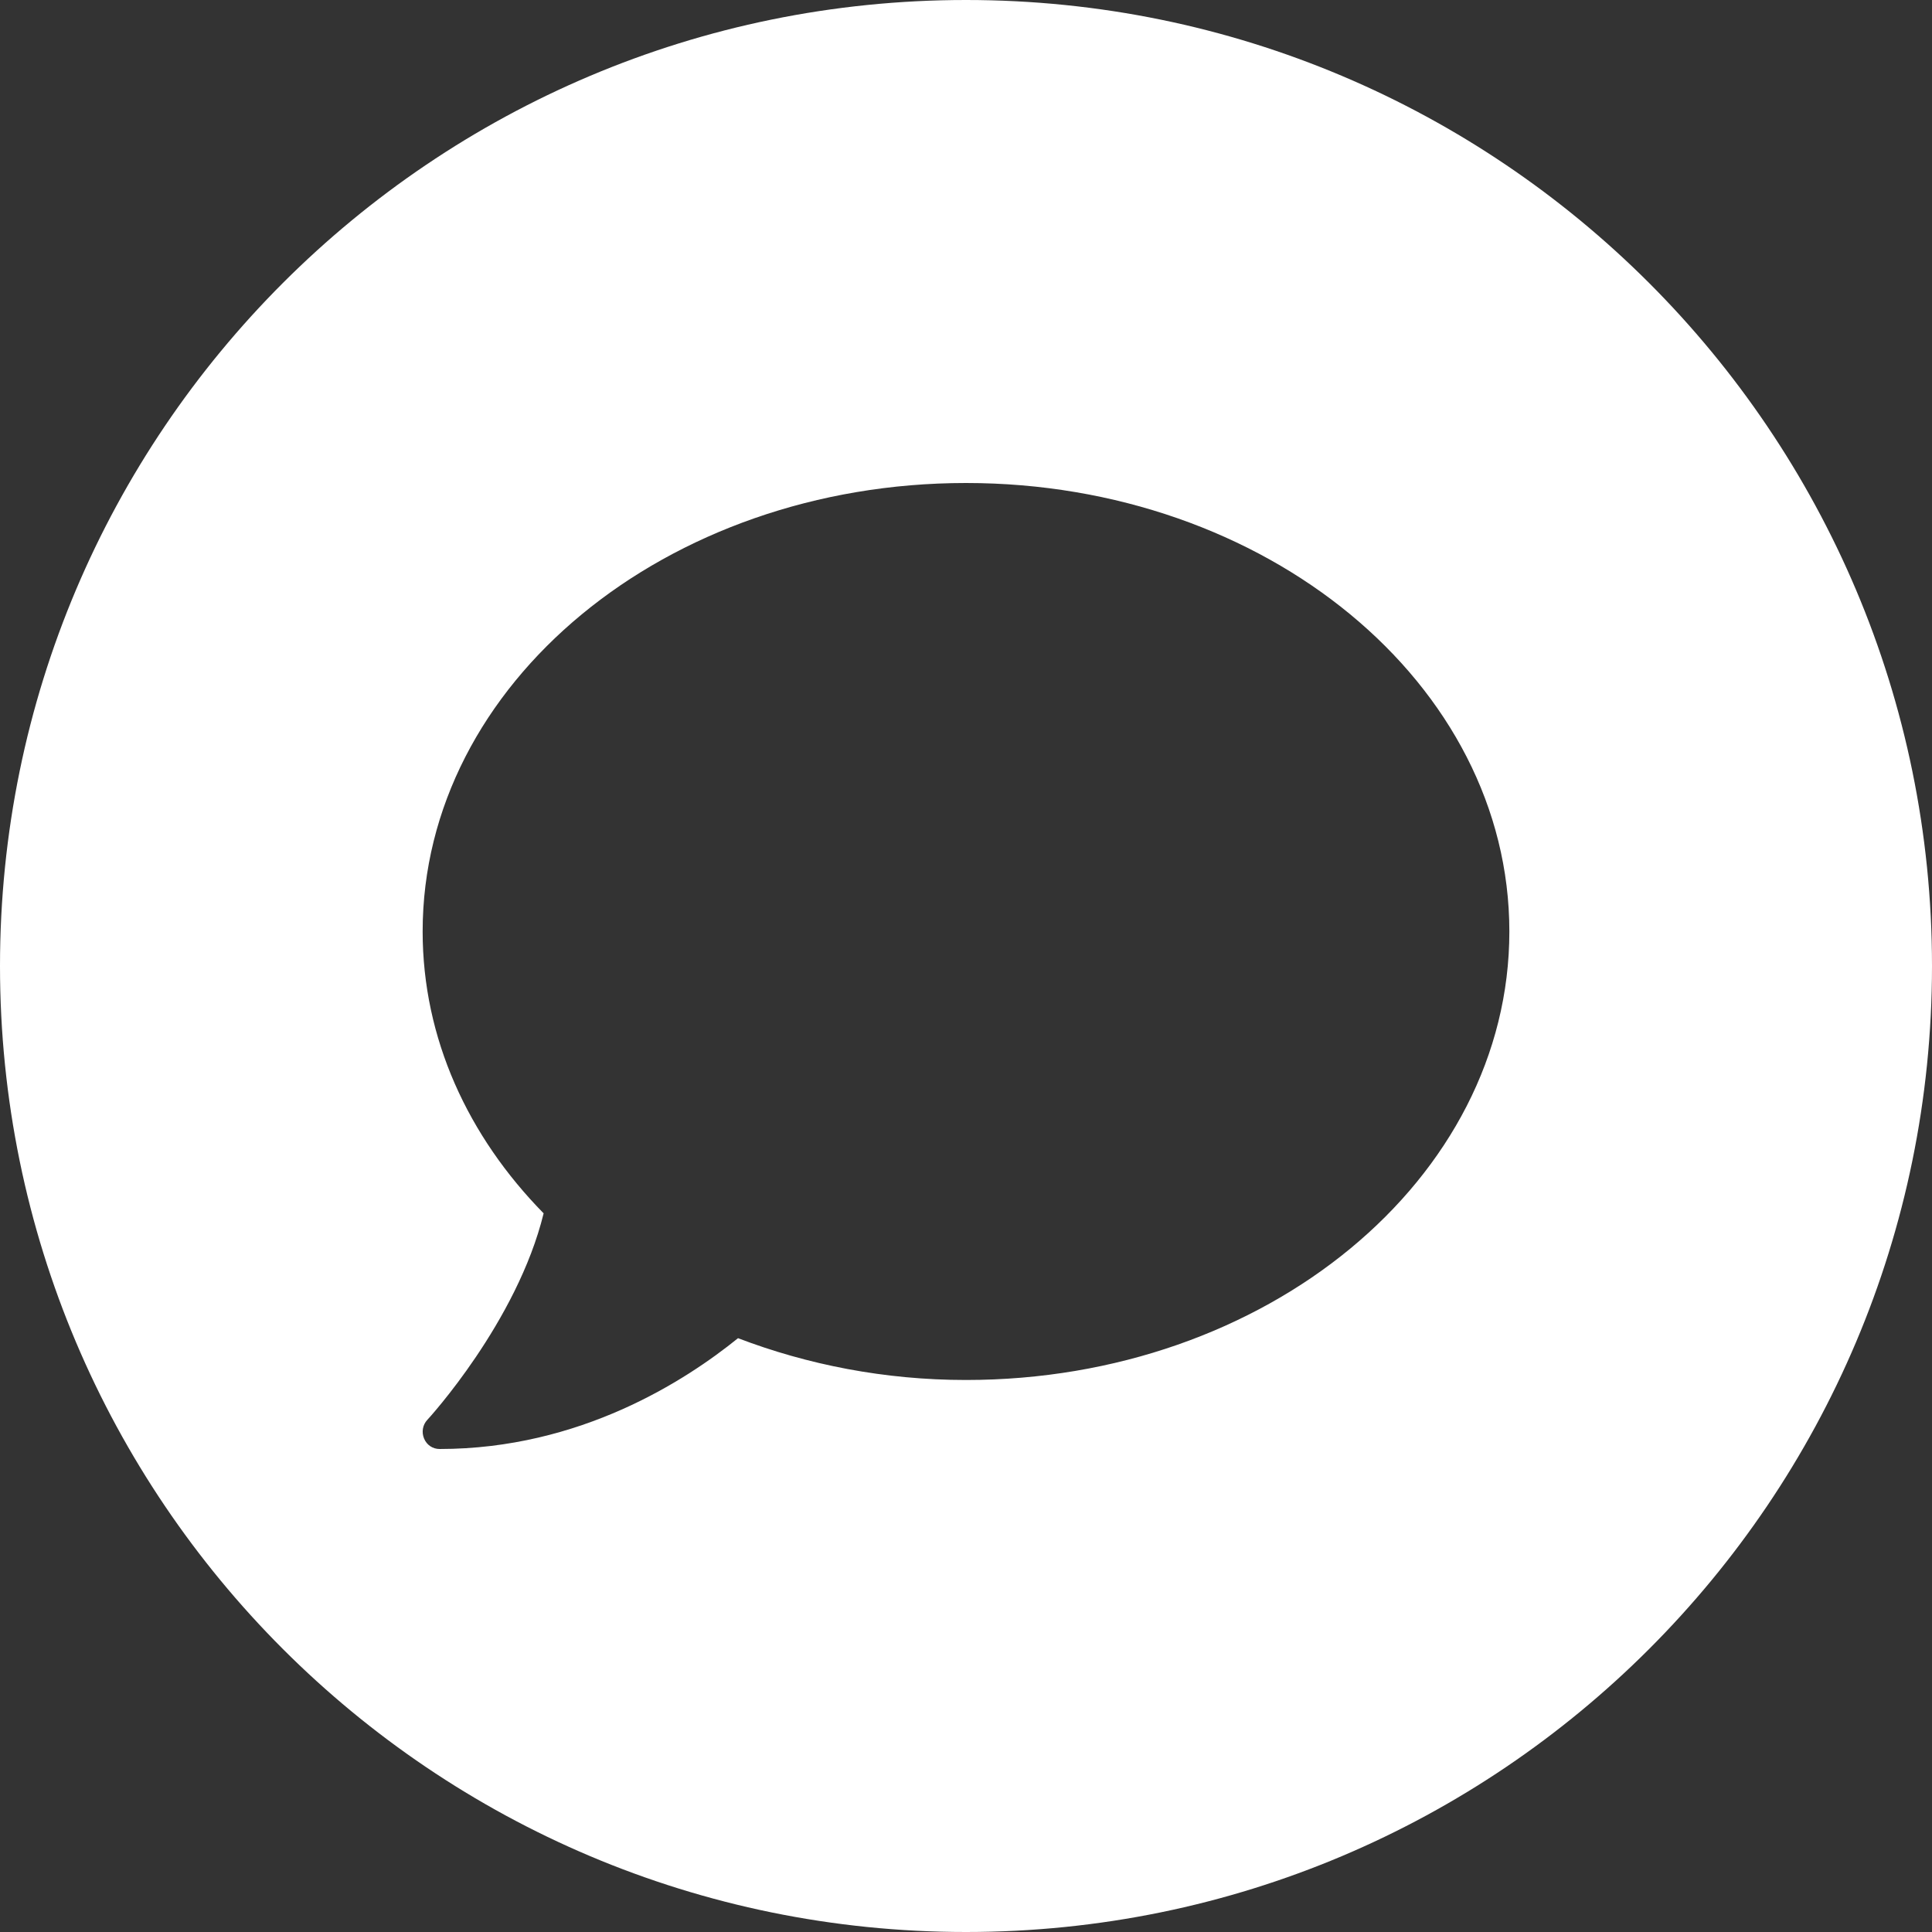 <svg width="50" height="50" viewBox="0 0 50 50" fill="none" xmlns="http://www.w3.org/2000/svg">
<rect x="0" y="0" width="50" height="50" fill="#333333" stroke="none"/>
<g clip-path="url(#clip0_424_18948)">
<path fill-rule="evenodd" clip-rule="evenodd" d="M25 50C38.807 50 50 38.807 50 25C50 11.193 38.807 0 25 0C11.193 0 0 11.193 0 25C0 38.807 11.193 50 25 50ZM10.938 24.107C10.938 17.695 17.233 12.5 25 12.5C32.767 12.5 39.062 17.695 39.062 24.107C39.062 30.519 32.767 35.714 25 35.714C22.891 35.714 20.897 35.318 19.1 34.632C17.749 35.725 15.019 37.5 11.377 37.5C11.201 37.5 11.047 37.4 10.976 37.232C10.905 37.065 10.938 36.875 11.058 36.747C11.086 36.719 13.382 34.213 14.069 31.401C12.113 29.409 10.938 26.875 10.938 24.107Z" fill="white"/>
</g>
<defs>
<clipPath id="clip0_424_18948">
<rect width="50" height="50" fill="white"/>
</clipPath>
</defs>
</svg>

